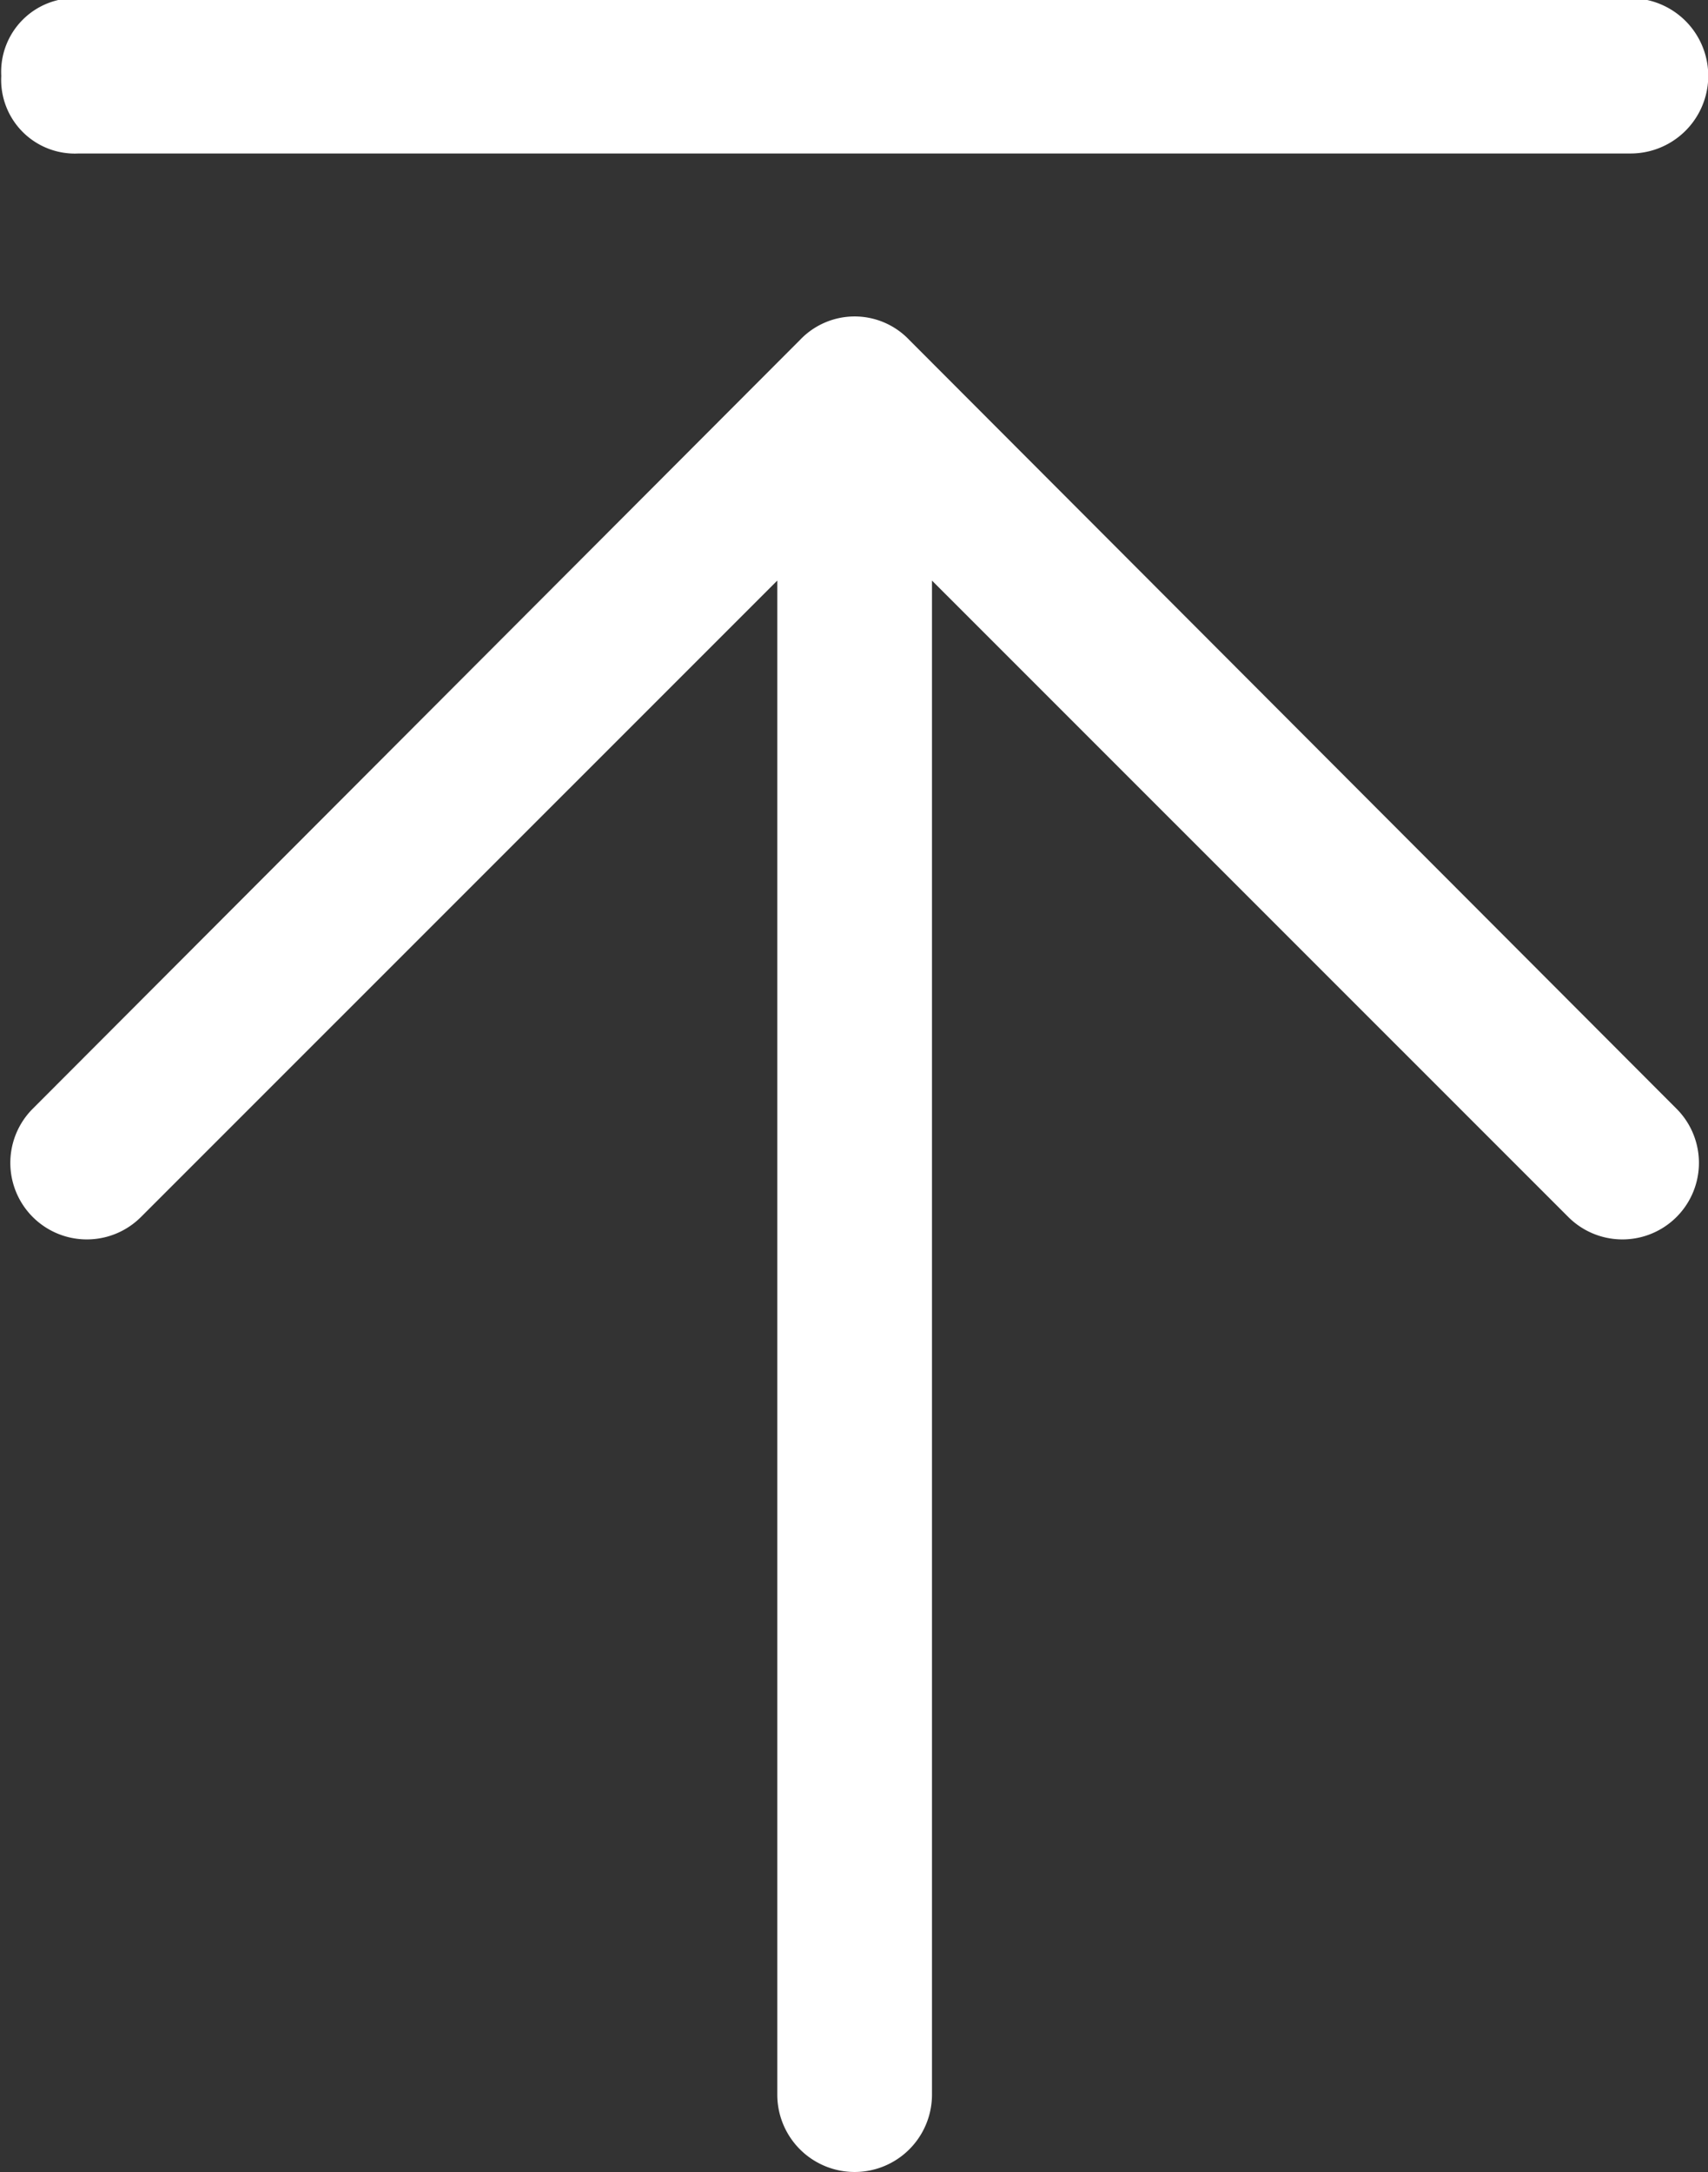 <svg xmlns="http://www.w3.org/2000/svg" width="13.47" height="17.125" viewBox="0 0 13.47 17.125">
  <rect x="0" y="0" width="13.47" height="17.125" fill="#333333" stroke="none"/>
  <defs>
    <style>
      .cls-1 {
        fill: #fff;
        fill-rule: evenodd;
      }
    </style>
  </defs>
  <path id="形状_40" data-name="形状 40" class="cls-1" d="M1799.26,868.473a0.581,0.581,0,0,1,.61-0.612h12.24a0.612,0.612,0,0,1,0,1.224h-12.24a0.581,0.581,0,0,1-.61-0.612h0Zm7.34,3.979v11.936a0.61,0.61,0,1,1-1.22,0V872.452l-5.02,5.019a0.6,0.6,0,0,1-.85-0.857l6.05-6.06a0.594,0.594,0,0,1,.86,0l6.05,6.06a0.6,0.6,0,1,1-.85.857Zm0,0" transform="translate(-1799.25 -867.875)"/>
</svg>
